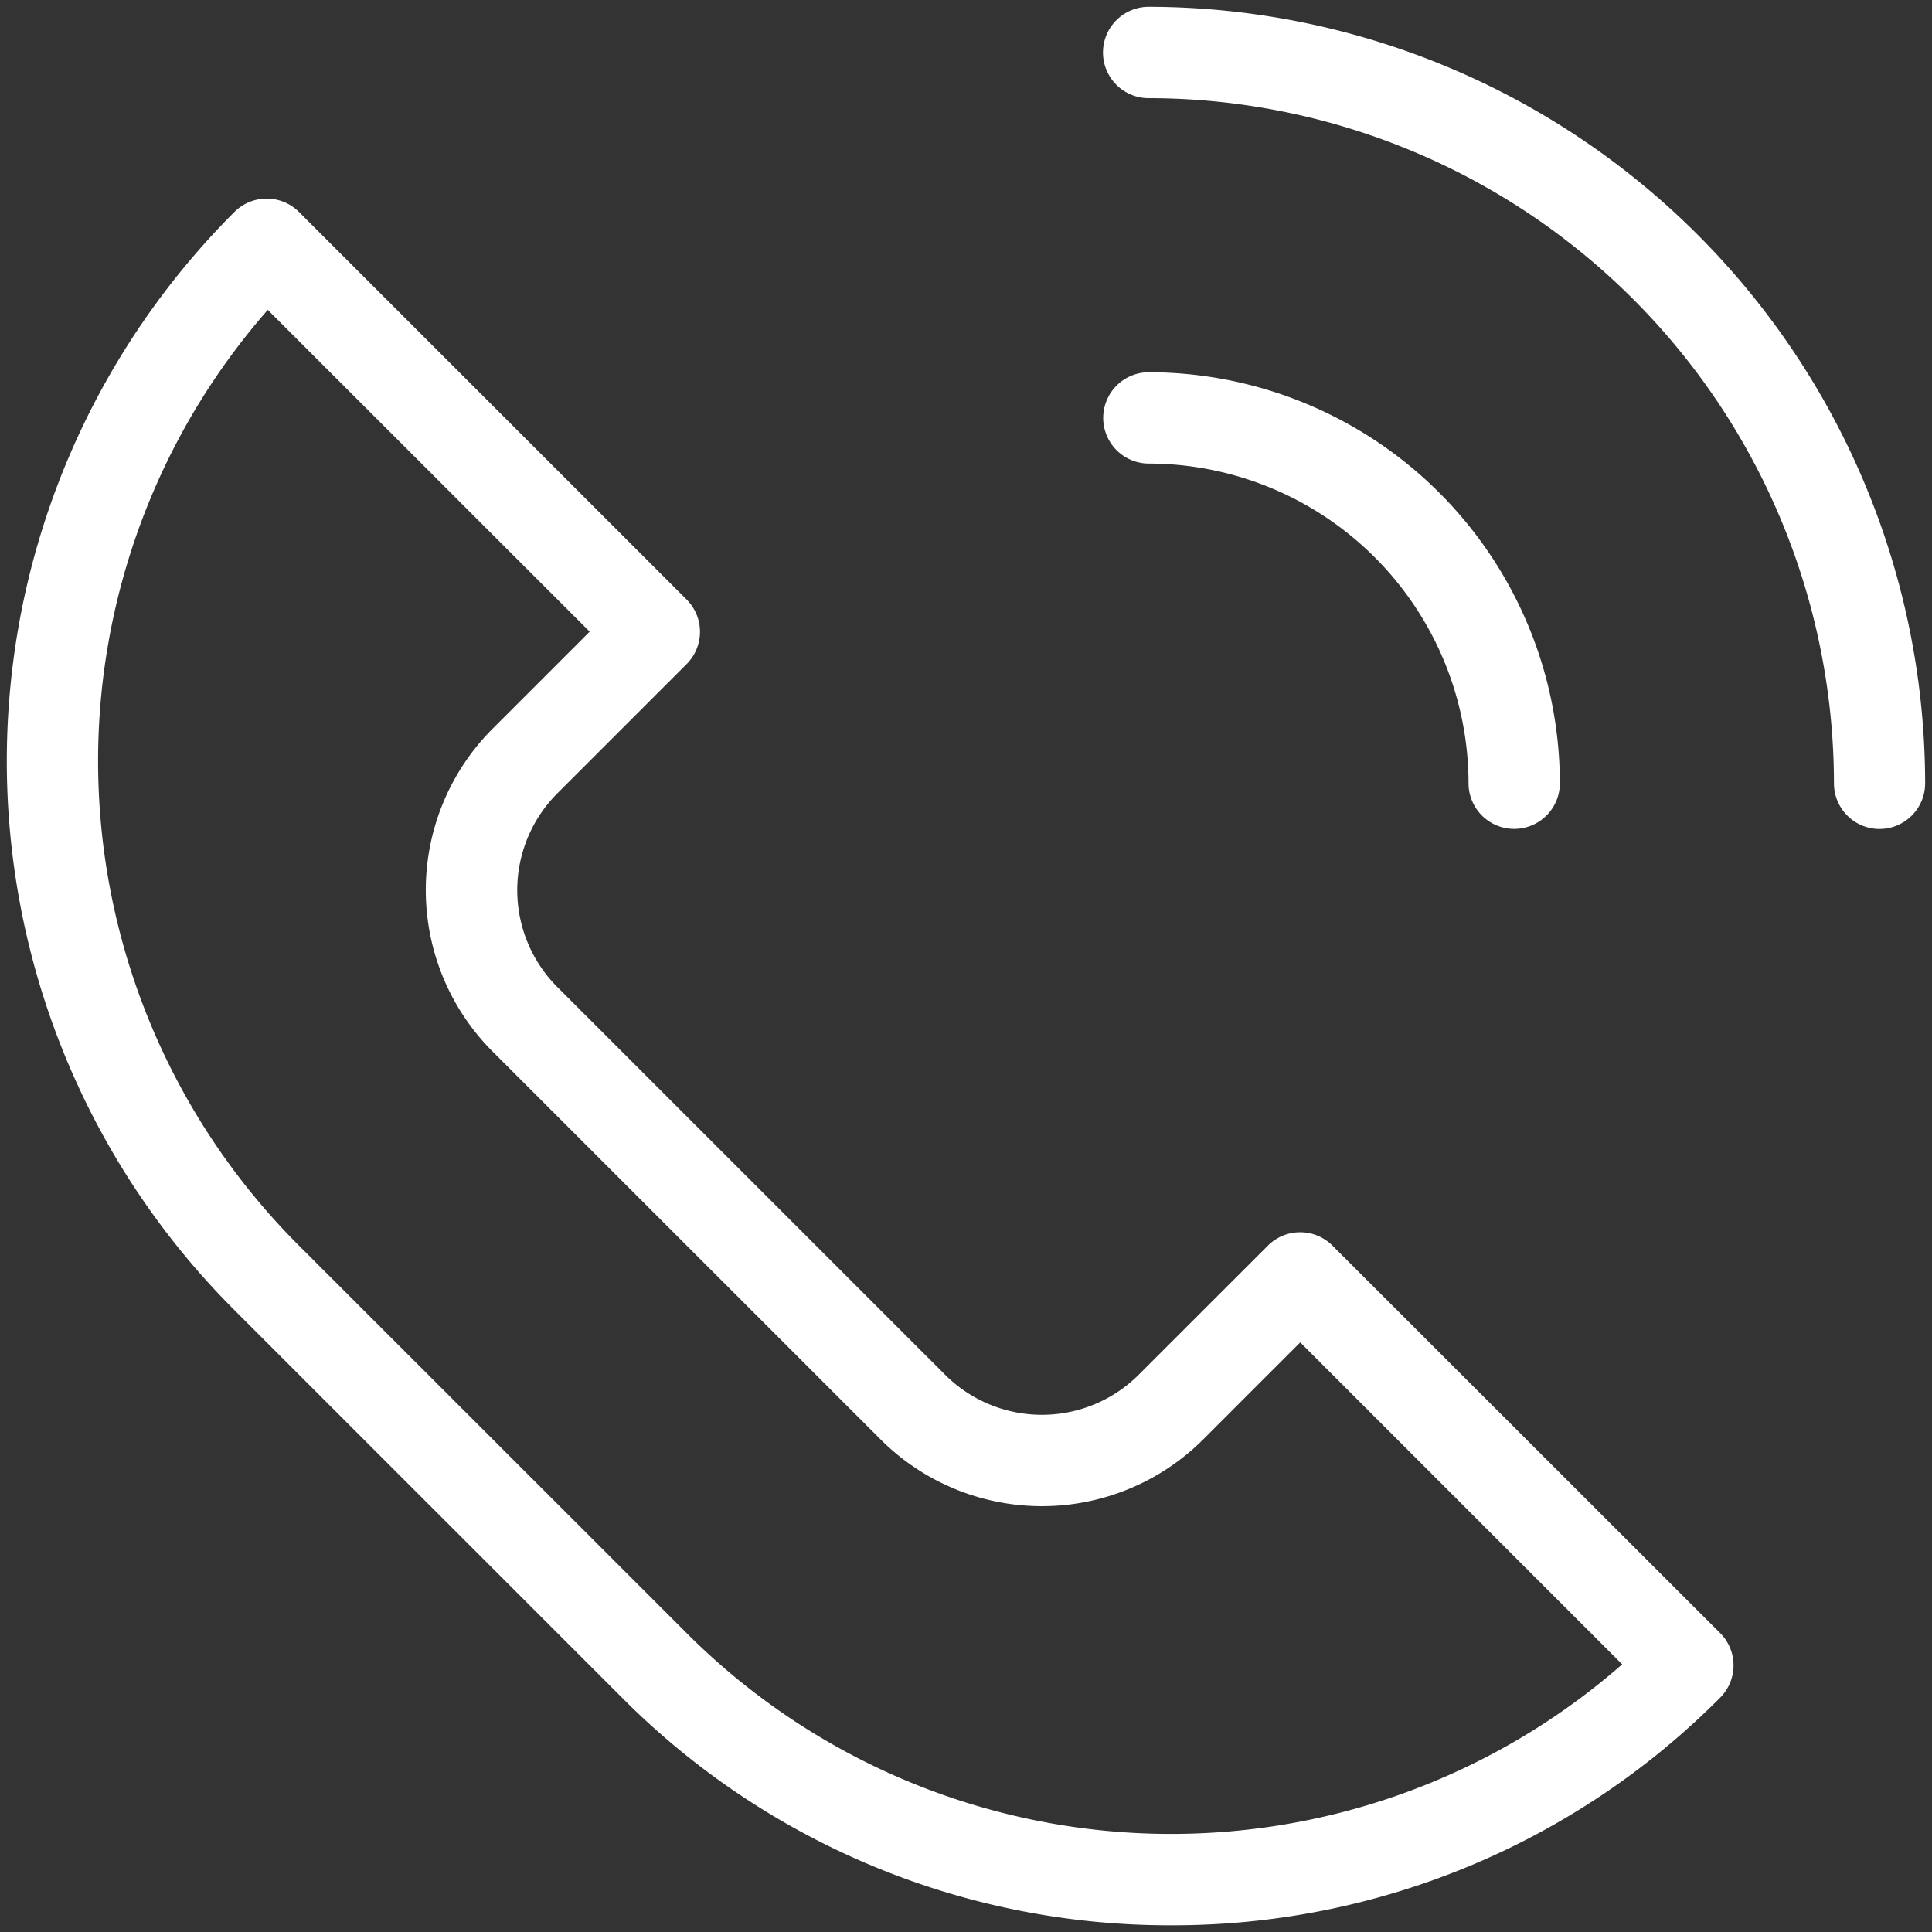 <svg xmlns="http://www.w3.org/2000/svg" xmlns:xlink="http://www.w3.org/1999/xlink" width="55" height="55" viewBox="0 0 55 55">
  <rect x="0" y="0" width="55" height="55" fill="#333333" stroke="none"/>
  <defs>
    <clipPath id="clip-path">
      <rect id="Rechteck_31" data-name="Rechteck 31" width="55" height="55" transform="translate(0 0)" fill="#fff"/>
    </clipPath>
  </defs>
  <g id="Gruppe_57" data-name="Gruppe 57" transform="translate(0.194 0.194)">
    <g id="Gruppe_56" data-name="Gruppe 56" transform="translate(-0.194 -0.194)" clip-path="url(#clip-path)">
      <path id="Pfad_78" data-name="Pfad 78" d="M33.144,68.048a21.964,21.964,0,0,1-15.631-6.48h0L6.479,50.535a22.093,22.093,0,0,1,0-31.261,1.3,1.3,0,0,1,1.839,0L19.352,30.306a1.3,1.3,0,0,1,0,1.839l-3.678,3.678a3.9,3.9,0,0,0,0,5.517L26.708,52.373a3.9,3.9,0,0,0,5.517,0L35.9,48.7a1.3,1.3,0,0,1,1.839,0L48.775,59.729a1.3,1.3,0,0,1,0,1.839,21.961,21.961,0,0,1-15.631,6.48M7.429,22.061A19.493,19.493,0,0,0,8.318,48.7L19.352,59.729h0a19.492,19.492,0,0,0,26.634.89l-9.165-9.165-2.758,2.758a6.5,6.5,0,0,1-9.194,0L13.835,43.179a6.5,6.5,0,0,1,0-9.2l2.758-2.758Z" transform="translate(0.194 -13.239)" fill="#fff"/>
      <path id="Pfad_79" data-name="Pfad 79" d="M130.109,23.406a1.3,1.3,0,0,1-1.3-1.3A19.527,19.527,0,0,0,109.3,2.6a1.3,1.3,0,1,1,0-2.6,22.131,22.131,0,0,1,22.105,22.105,1.3,1.3,0,0,1-1.3,1.3" transform="translate(-76.6 0.194)" fill="#fff"/>
      <path id="Pfad_80" data-name="Pfad 80" d="M119.706,49a1.3,1.3,0,0,1-1.3-1.3,9.113,9.113,0,0,0-9.1-9.1,1.3,1.3,0,1,1,0-2.6,11.716,11.716,0,0,1,11.7,11.7,1.3,1.3,0,0,1-1.3,1.3" transform="translate(-76.6 -25.403)" fill="#fff"/>
    </g>
  </g>
</svg>
